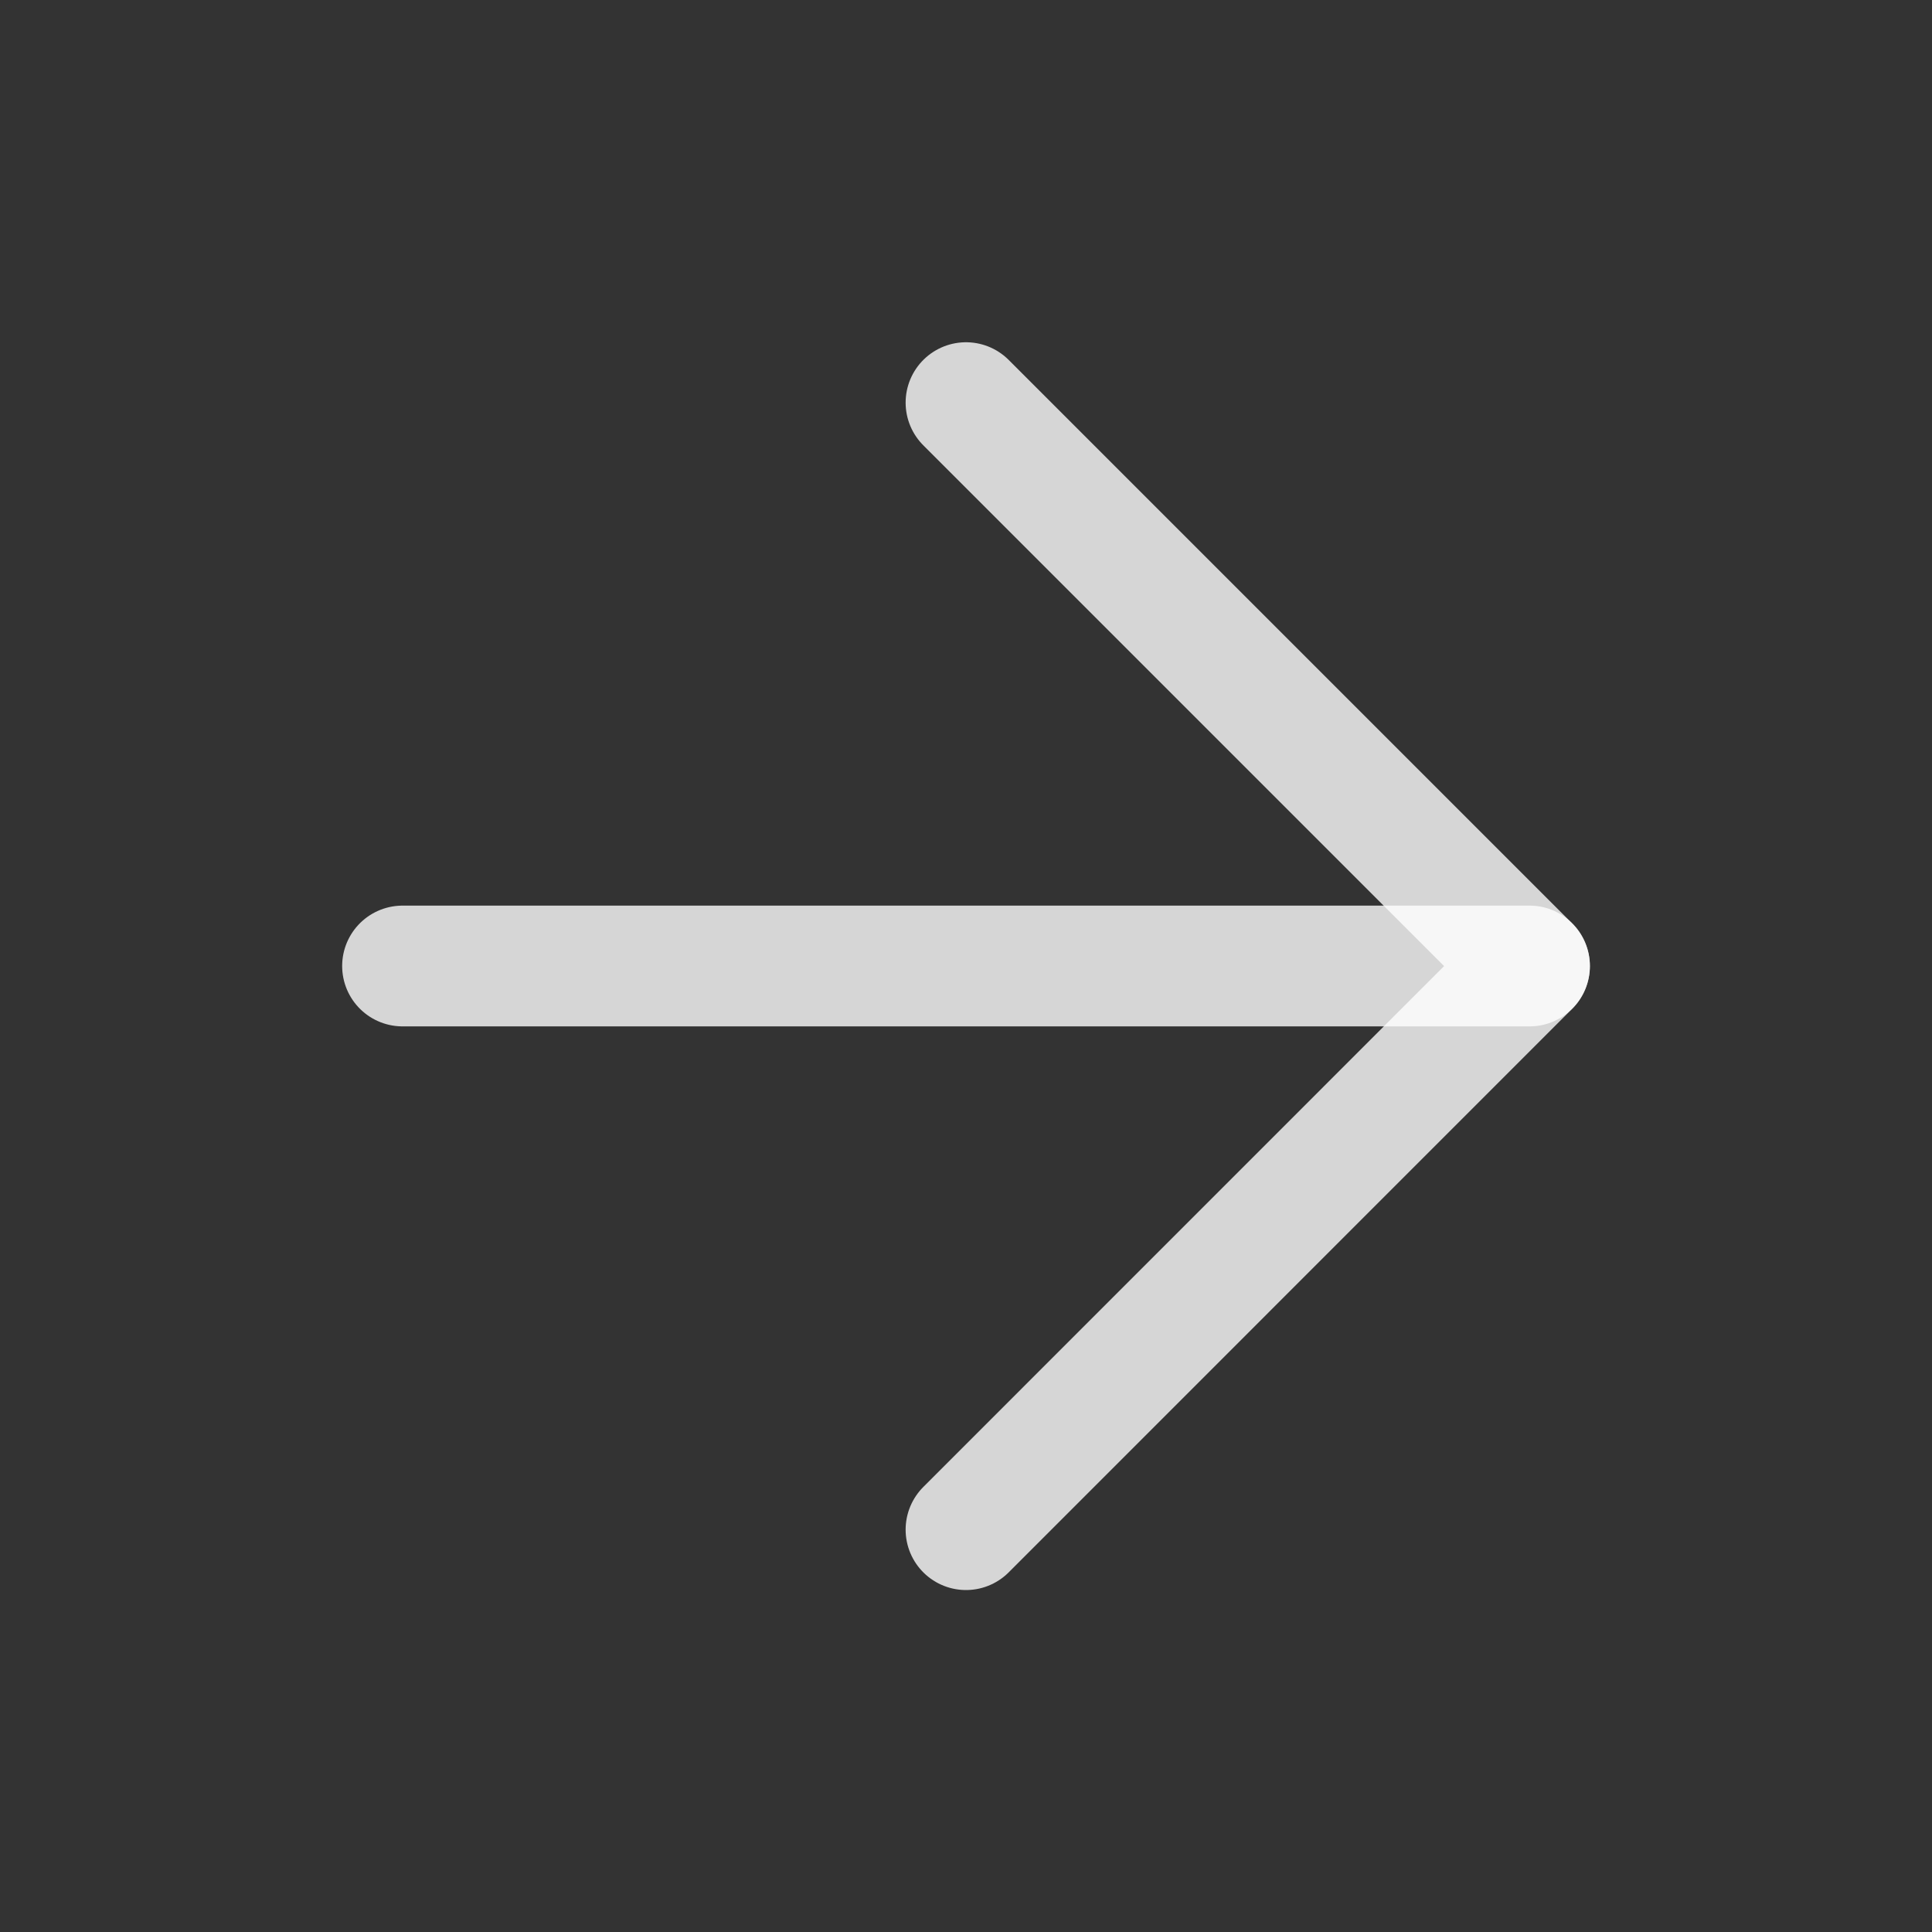 <svg width="20" height="20" viewBox="0 0 20 20" fill="none" xmlns="http://www.w3.org/2000/svg">
<rect x="0" y="0" width="20" height="20" fill="#333333" stroke="none"/>
<path d="M4.167 10H15.834" stroke="white" stroke-opacity="0.8" stroke-width="1.25" stroke-linecap="round" stroke-linejoin="round"/>
<path d="M10 4.168L15.833 10.001L10 15.835" stroke="white" stroke-opacity="0.8" stroke-width="1.25" stroke-linecap="round" stroke-linejoin="round"/>
</svg>
